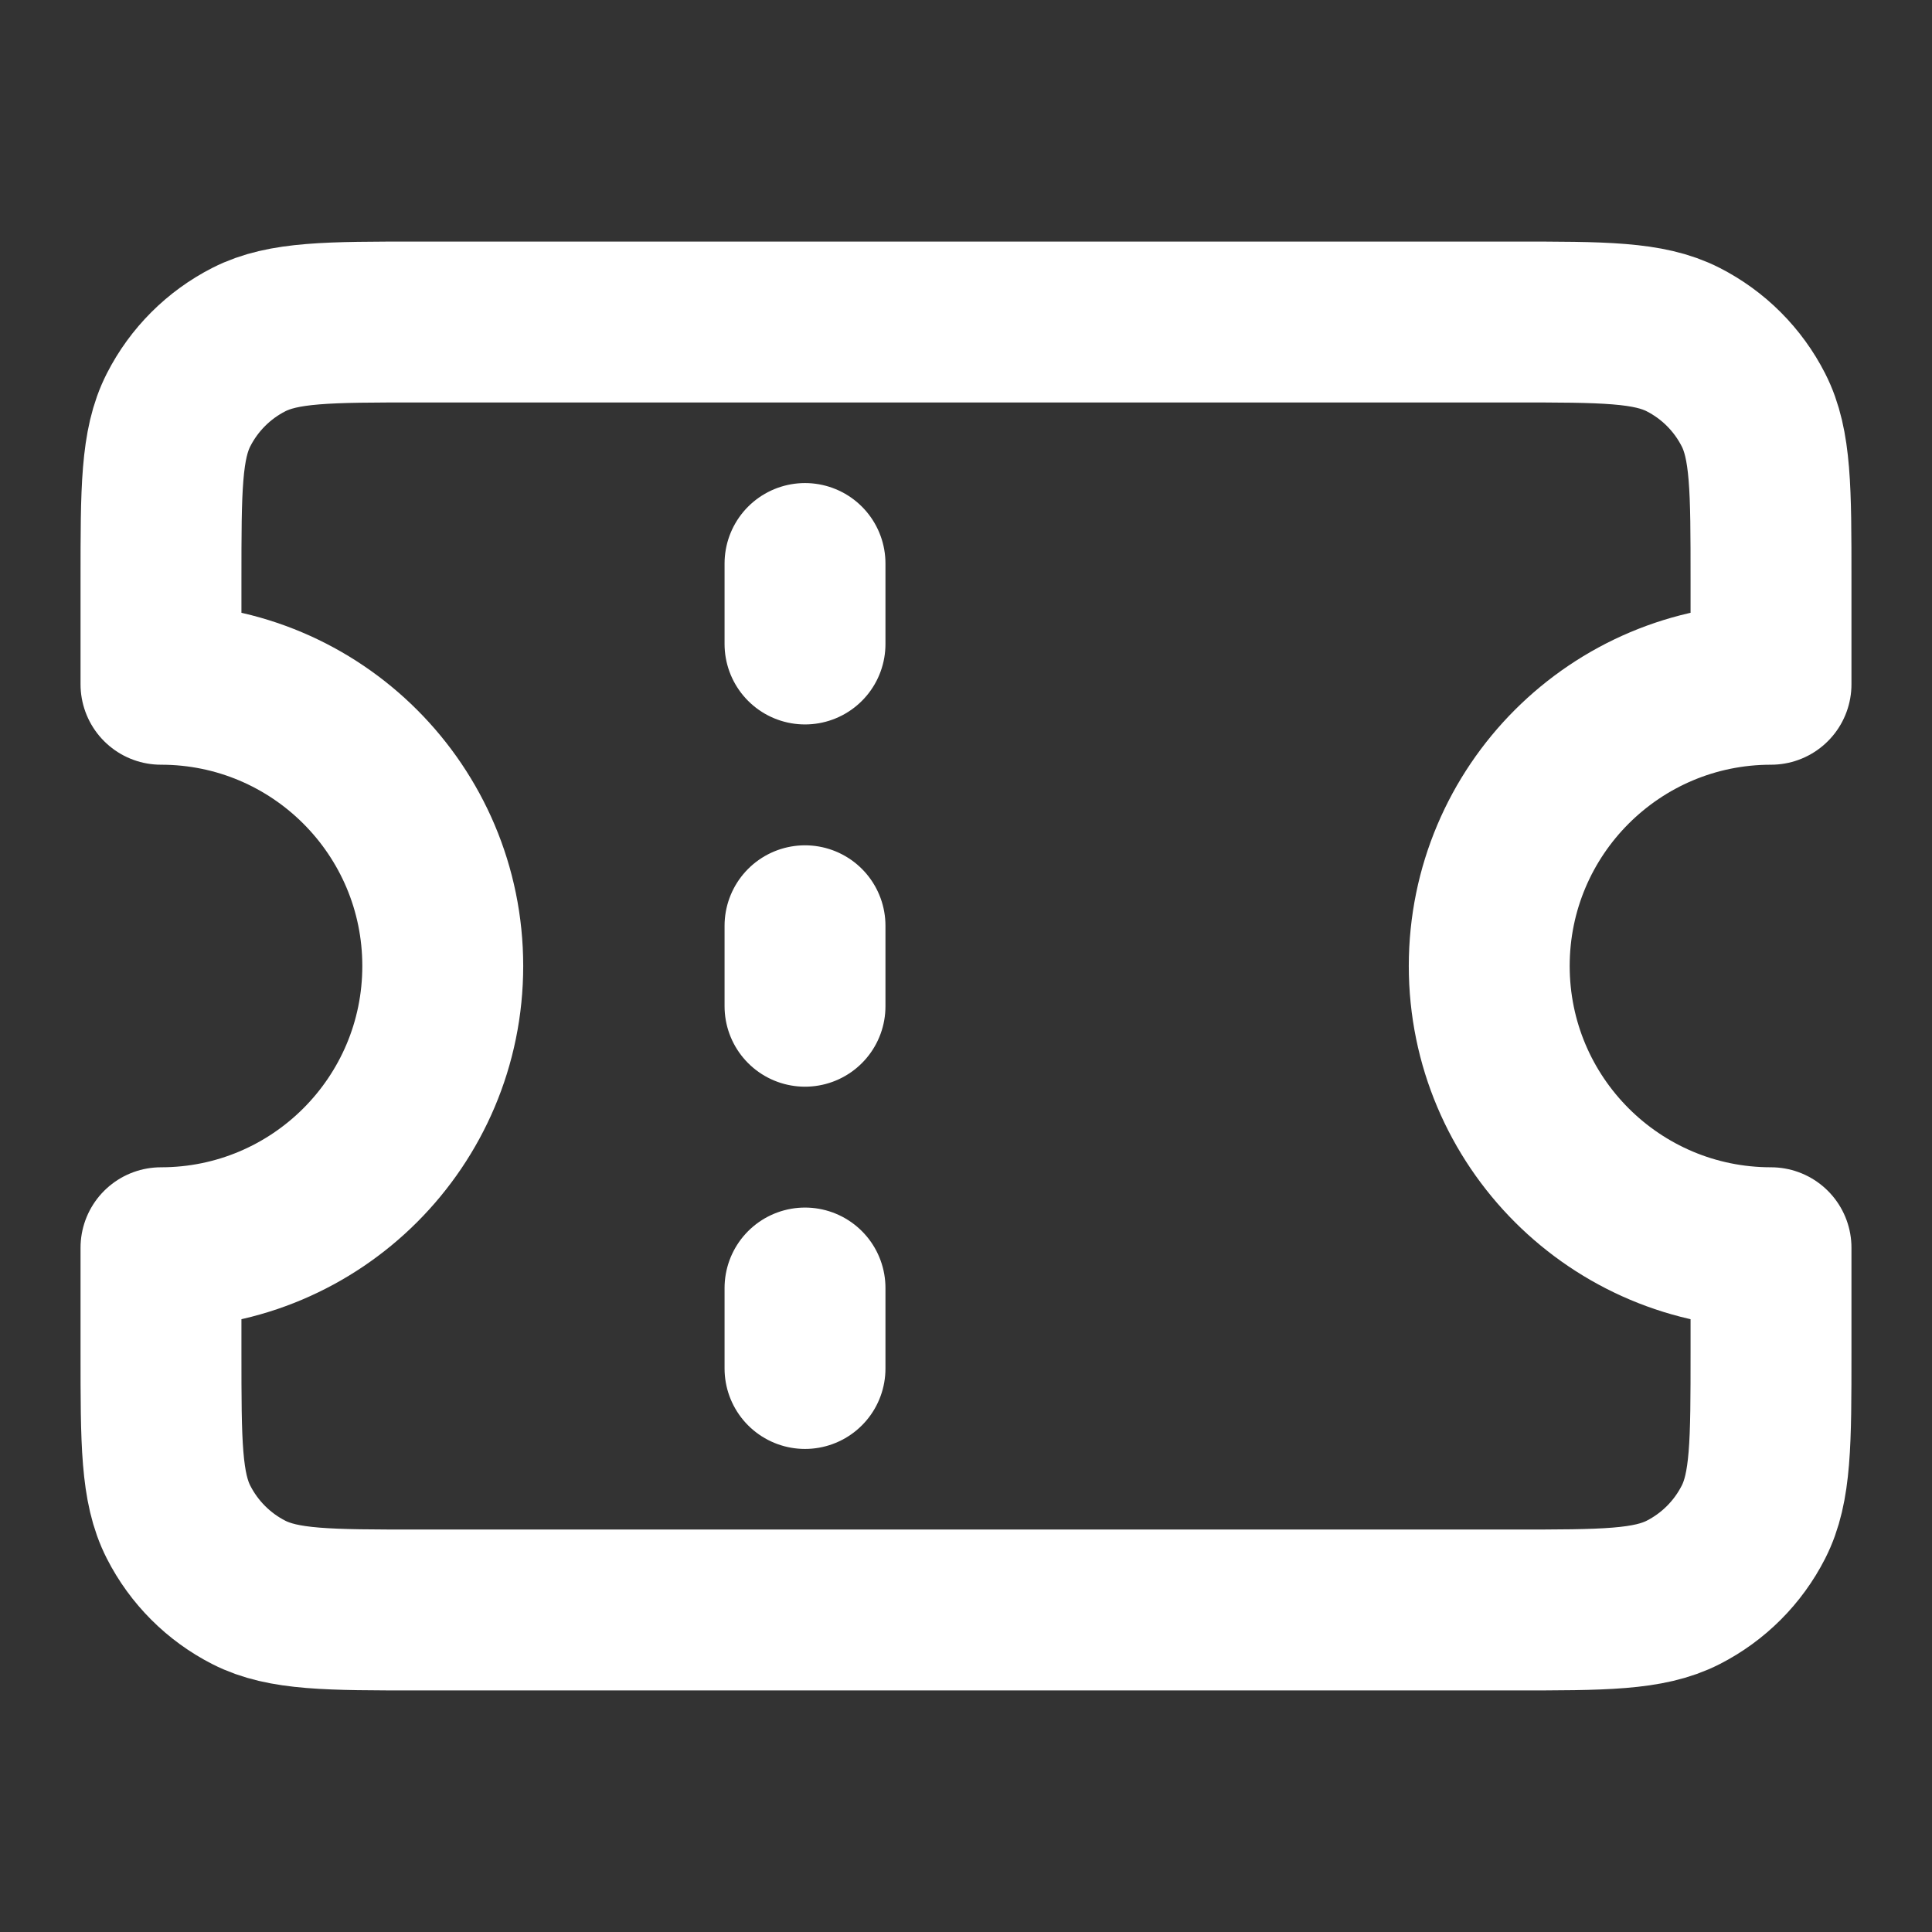 <svg width="64" height="64" viewBox="0 0 64 64" fill="none" xmlns="http://www.w3.org/2000/svg">
<rect x="0" y="0" width="64" height="64" fill="#333333" stroke="none"/>
<path d="M26.667 21.333V18.667M26.667 33.333V30.667M26.667 45.333V42.667M13.867 10.667H50.133C53.12 10.667 54.614 10.667 55.755 11.248C56.758 11.759 57.574 12.575 58.085 13.579C58.667 14.72 58.667 16.213 58.667 19.2V22.667C53.512 22.667 49.333 26.845 49.333 32C49.333 37.155 53.512 41.333 58.667 41.333V44.8C58.667 47.787 58.667 49.28 58.085 50.421C57.574 51.425 56.758 52.241 55.755 52.752C54.614 53.333 53.12 53.333 50.133 53.333H13.867C10.88 53.333 9.386 53.333 8.245 52.752C7.242 52.241 6.426 51.425 5.915 50.421C5.333 49.28 5.333 47.787 5.333 44.8V41.333C10.488 41.333 14.667 37.155 14.667 32C14.667 26.845 10.488 22.667 5.333 22.667V19.2C5.333 16.213 5.333 14.72 5.915 13.579C6.426 12.575 7.242 11.759 8.245 11.248C9.386 10.667 10.88 10.667 13.867 10.667Z" stroke="white" stroke-width="5.33" stroke-linecap="round" stroke-linejoin="round"/>
</svg>
